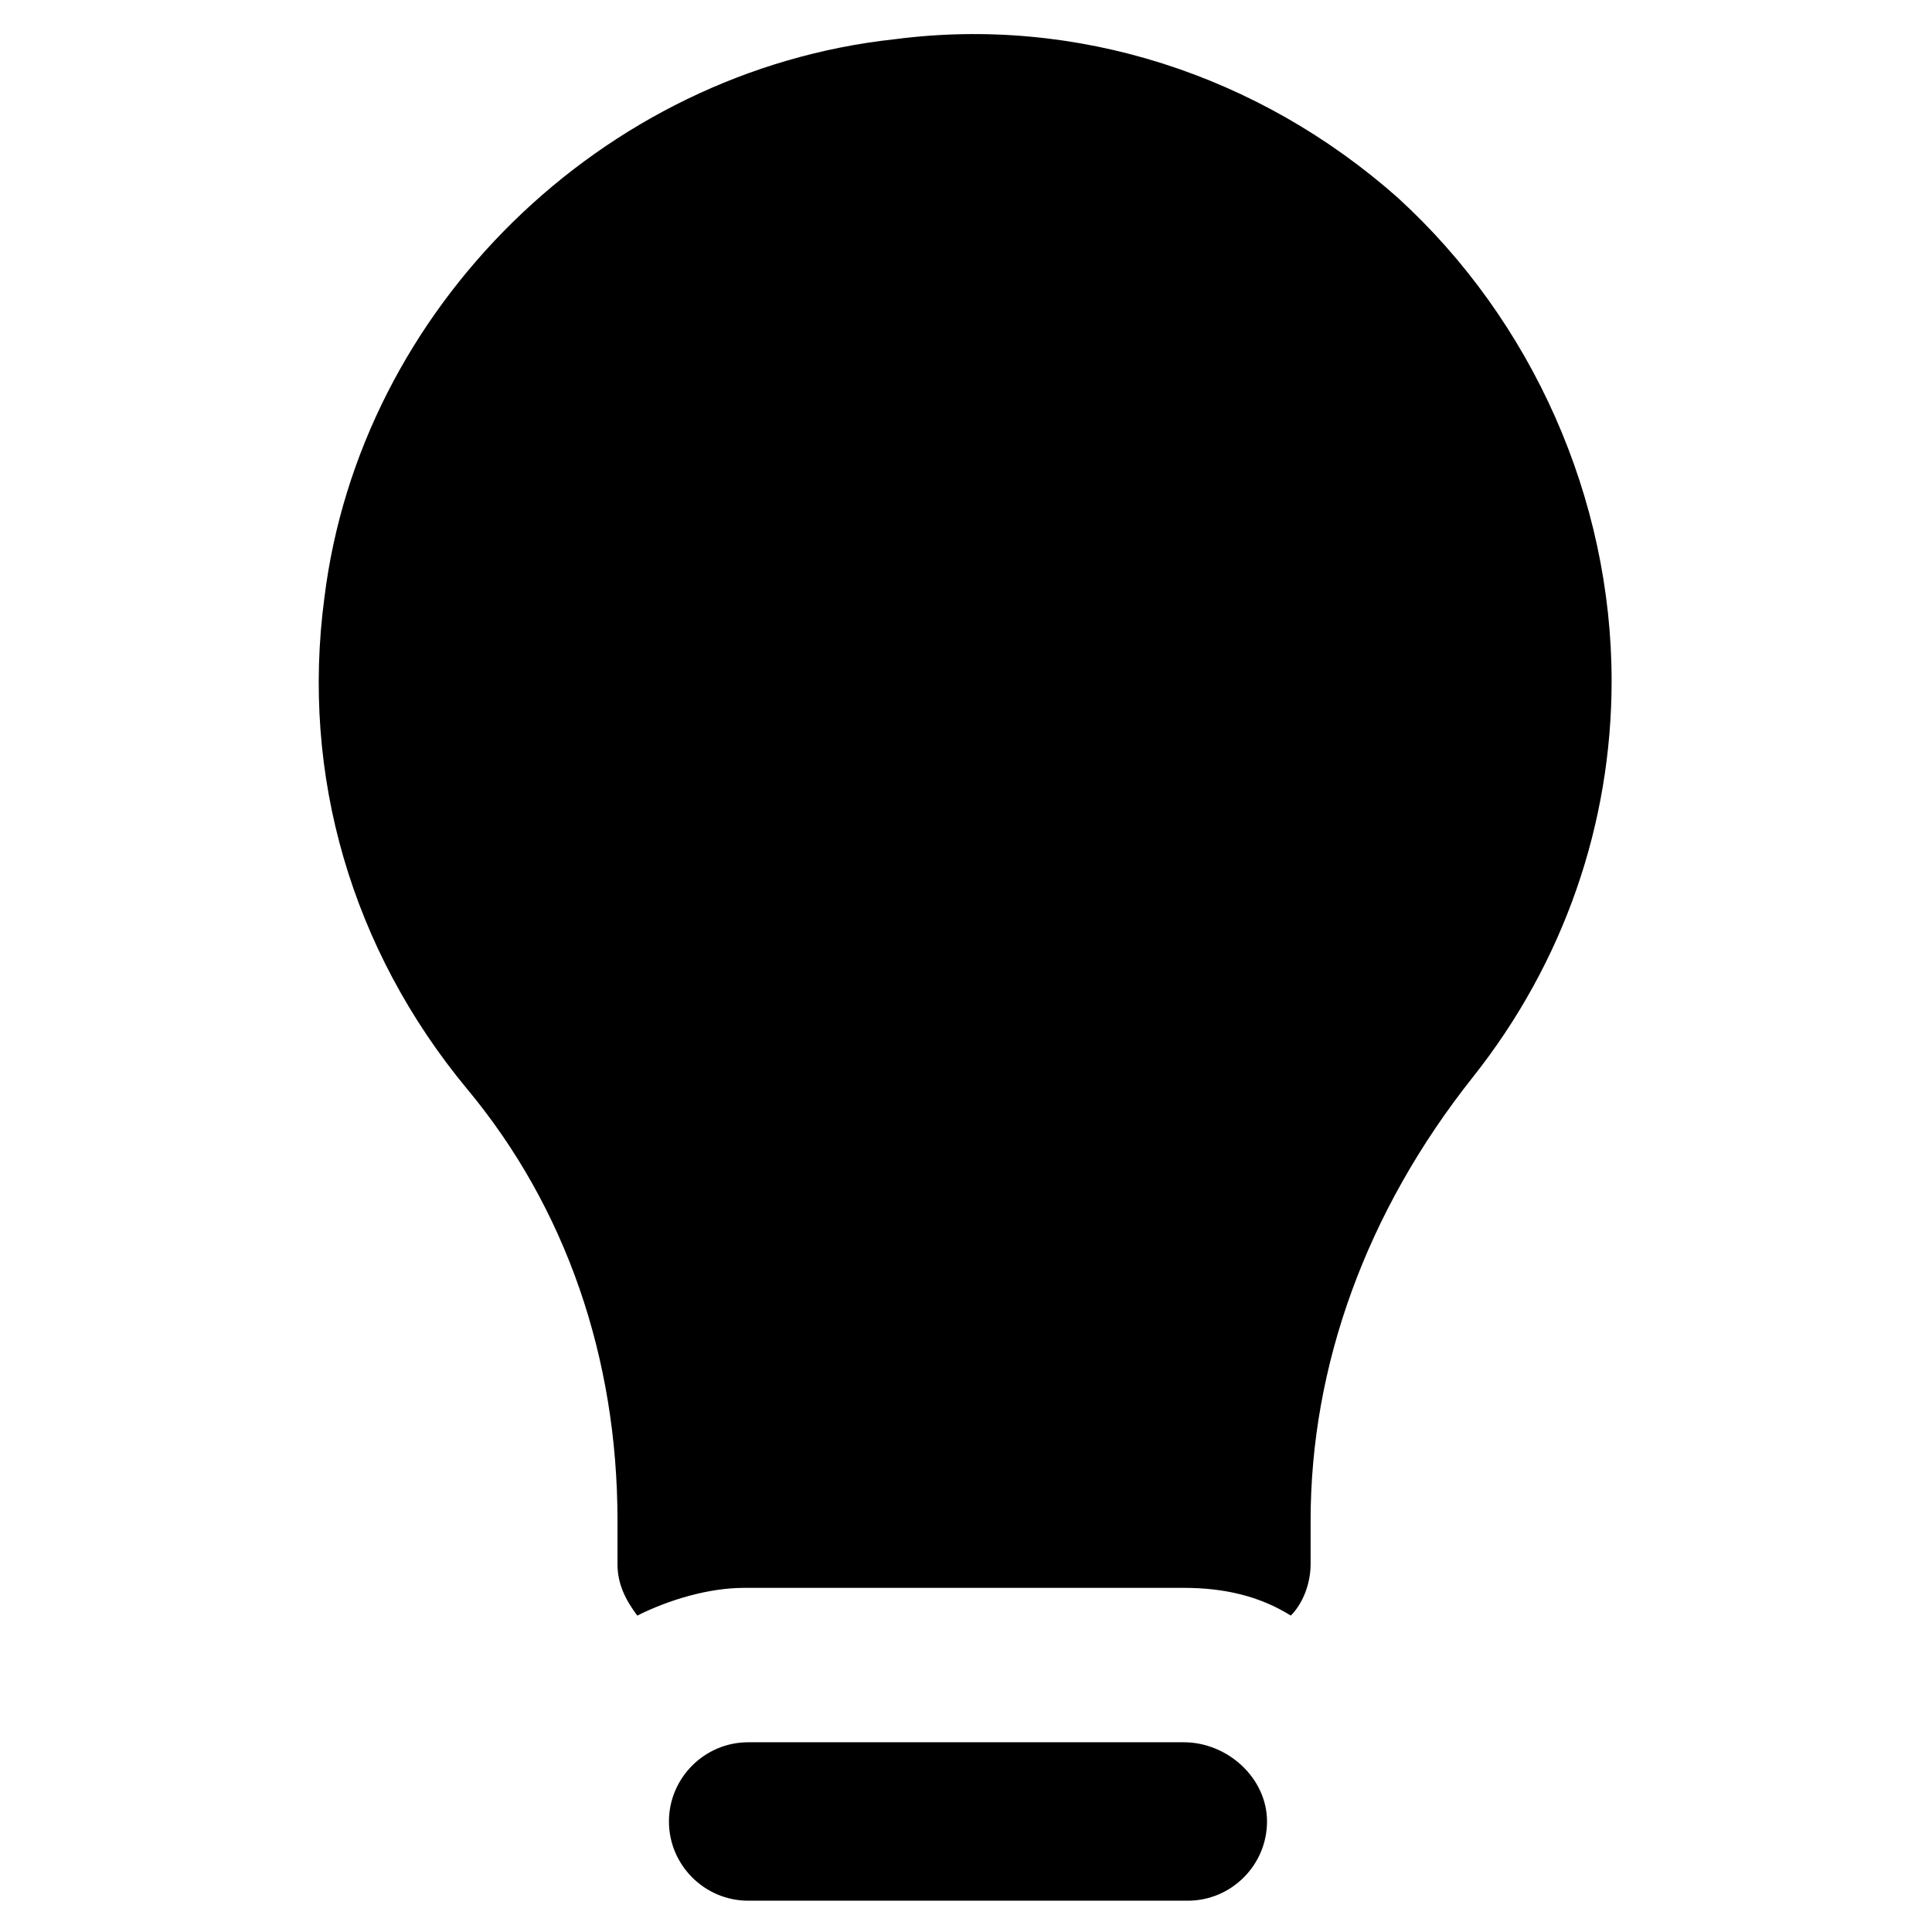 <?xml version="1.0" encoding="UTF-8"?>
<!-- Uploaded to: ICON Repo, www.svgrepo.com, Generator: ICON Repo Mixer Tools -->
<svg fill="#000000" width="800px" height="800px" version="1.1" viewBox="144 144 512 512" xmlns="http://www.w3.org/2000/svg">
 <g>
  <path d="m514.41 196.38c-36.734-32.539-85.02-48.281-133.3-41.984-77.672 8.398-141.7 71.375-151.14 148-6.297 47.23 7.348 93.414 37.785 130.15 26.238 31.488 39.887 71.371 39.887 114.41v11.547c0 5.246 2.098 9.445 5.246 13.645 8.398-4.199 18.895-7.348 28.34-7.348h116.51c10.496 0 19.941 2.098 28.34 7.348 3.148-3.148 5.246-8.398 5.246-13.645v-11.551c0-40.934 14.695-81.867 43.035-117.55 24.141-30.438 36.734-67.176 36.734-104.96 0-48.281-20.992-95.512-56.676-128.05z"/>
  <path d="m457.73 605.72h-115.46c-11.547 0-20.992 9.445-20.992 20.992s9.445 20.992 20.992 20.992h116.51c11.547 0 20.992-9.445 20.992-20.992s-10.496-20.992-22.043-20.992z"/>
 </g>
</svg>